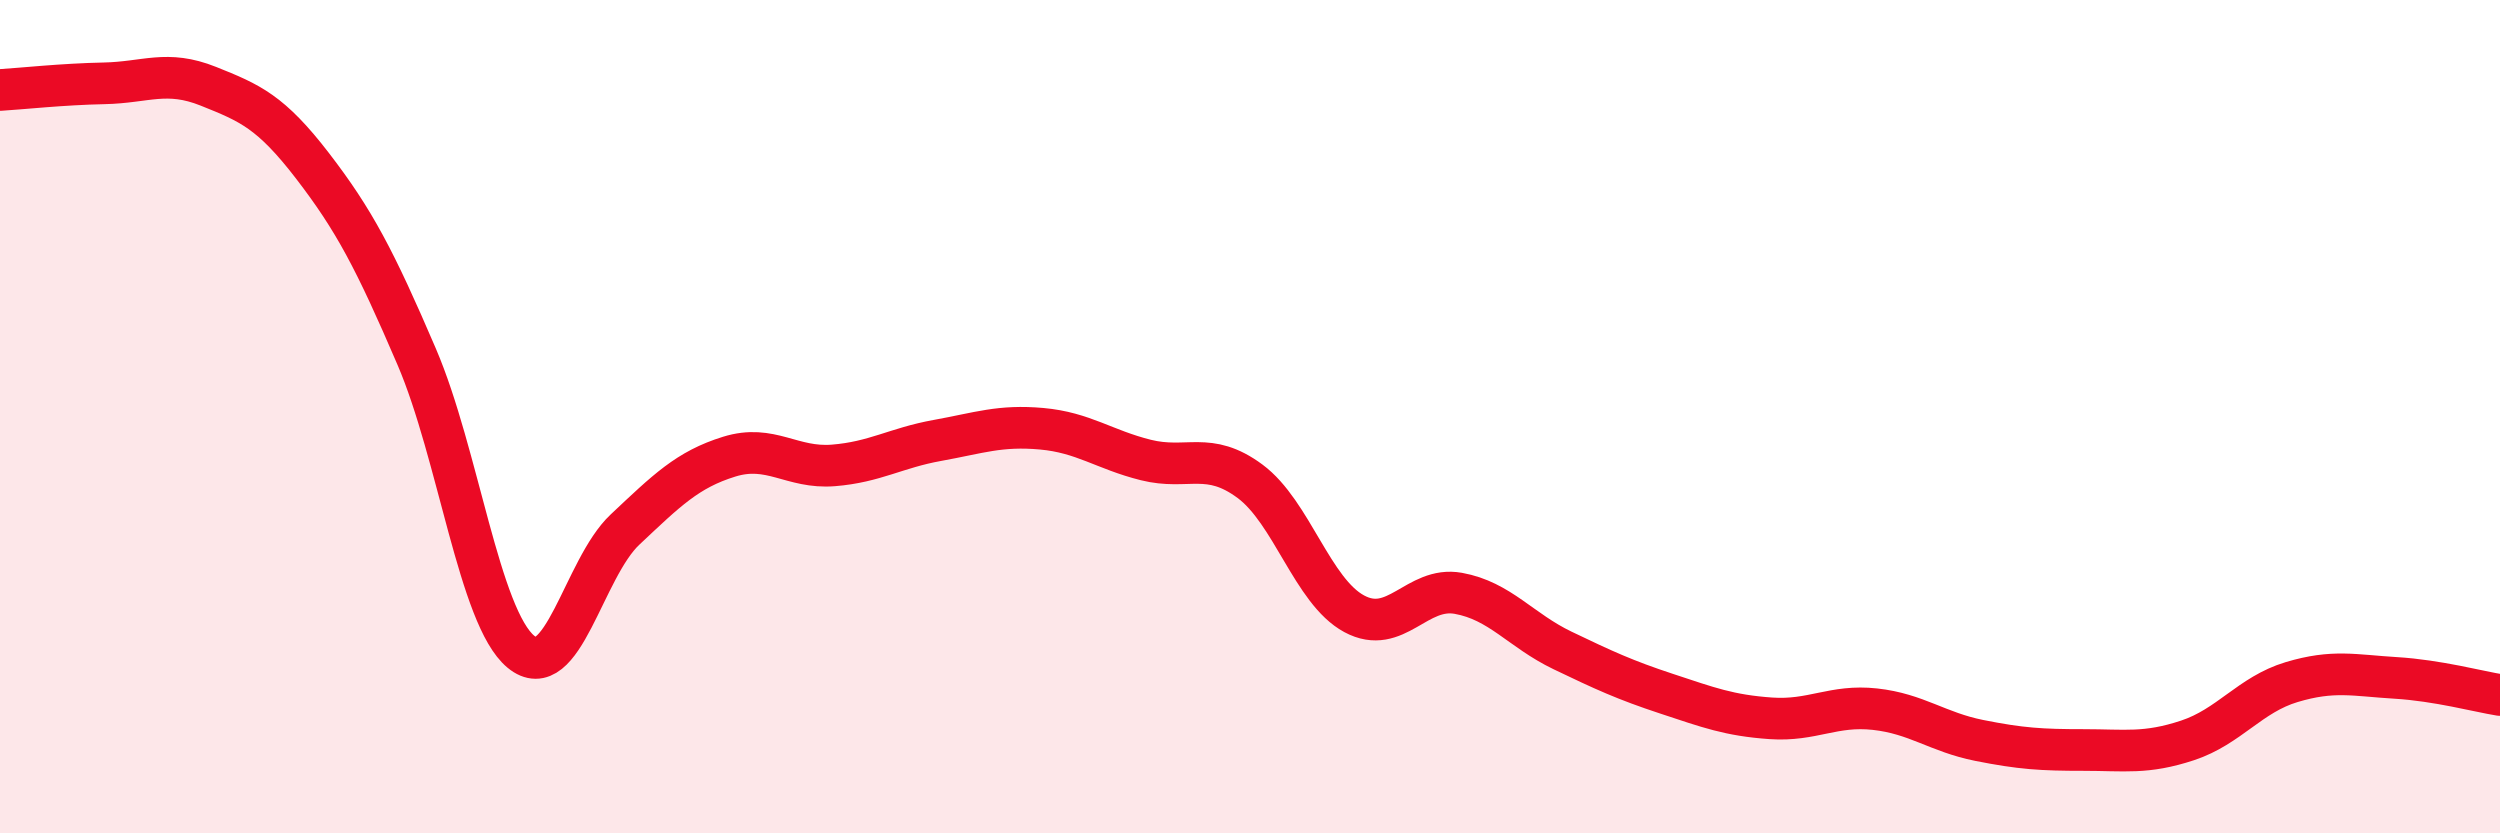 
    <svg width="60" height="20" viewBox="0 0 60 20" xmlns="http://www.w3.org/2000/svg">
      <path
        d="M 0,2.16 C 0.5,2.13 1.5,2.02 2.5,2 C 3.5,1.98 4,1.67 5,2.07 C 6,2.47 6.5,2.68 7.5,3.98 C 8.5,5.28 9,6.23 10,8.56 C 11,10.89 11.5,14.81 12.5,15.64 C 13.5,16.47 14,13.65 15,12.71 C 16,11.77 16.5,11.27 17.5,10.96 C 18.5,10.65 19,11.25 20,11.17 C 21,11.09 21.5,10.75 22.5,10.57 C 23.5,10.39 24,10.2 25,10.29 C 26,10.38 26.5,10.79 27.5,11.04 C 28.5,11.29 29,10.81 30,11.55 C 31,12.29 31.5,14.19 32.5,14.73 C 33.5,15.27 34,14.06 35,14.24 C 36,14.42 36.5,15.13 37.5,15.61 C 38.5,16.09 39,16.32 40,16.65 C 41,16.98 41.5,17.17 42.5,17.24 C 43.5,17.31 44,16.91 45,17.02 C 46,17.13 46.5,17.57 47.5,17.77 C 48.5,17.97 49,18 50,18 C 51,18 51.5,18.1 52.5,17.77 C 53.5,17.44 54,16.67 55,16.37 C 56,16.07 56.5,16.21 57.5,16.27 C 58.5,16.33 59.5,16.6 60,16.68L60 20L0 20Z"
        fill="#EB0A25"
        opacity="0.1"
        stroke-linecap="round"
        stroke-linejoin="round"
      />
      <path
        d="M 0,2.16 C 0.5,2.13 1.5,2.02 2.5,2 C 3.5,1.98 4,1.67 5,2.07 C 6,2.47 6.5,2.68 7.5,3.98 C 8.5,5.28 9,6.23 10,8.56 C 11,10.89 11.5,14.81 12.5,15.64 C 13.5,16.47 14,13.65 15,12.71 C 16,11.77 16.5,11.27 17.5,10.96 C 18.5,10.65 19,11.25 20,11.17 C 21,11.09 21.5,10.75 22.5,10.57 C 23.5,10.39 24,10.2 25,10.29 C 26,10.38 26.5,10.79 27.5,11.04 C 28.5,11.29 29,10.81 30,11.55 C 31,12.29 31.5,14.19 32.5,14.73 C 33.5,15.27 34,14.06 35,14.24 C 36,14.42 36.5,15.13 37.5,15.61 C 38.5,16.09 39,16.32 40,16.65 C 41,16.98 41.5,17.17 42.5,17.24 C 43.5,17.31 44,16.91 45,17.02 C 46,17.13 46.5,17.57 47.5,17.77 C 48.5,17.97 49,18 50,18 C 51,18 51.5,18.1 52.5,17.77 C 53.5,17.44 54,16.67 55,16.37 C 56,16.07 56.5,16.21 57.5,16.27 C 58.5,16.33 59.5,16.6 60,16.68"
        stroke="#EB0A25"
        stroke-width="1"
        fill="none"
        stroke-linecap="round"
        stroke-linejoin="round"
      />
    </svg>
  